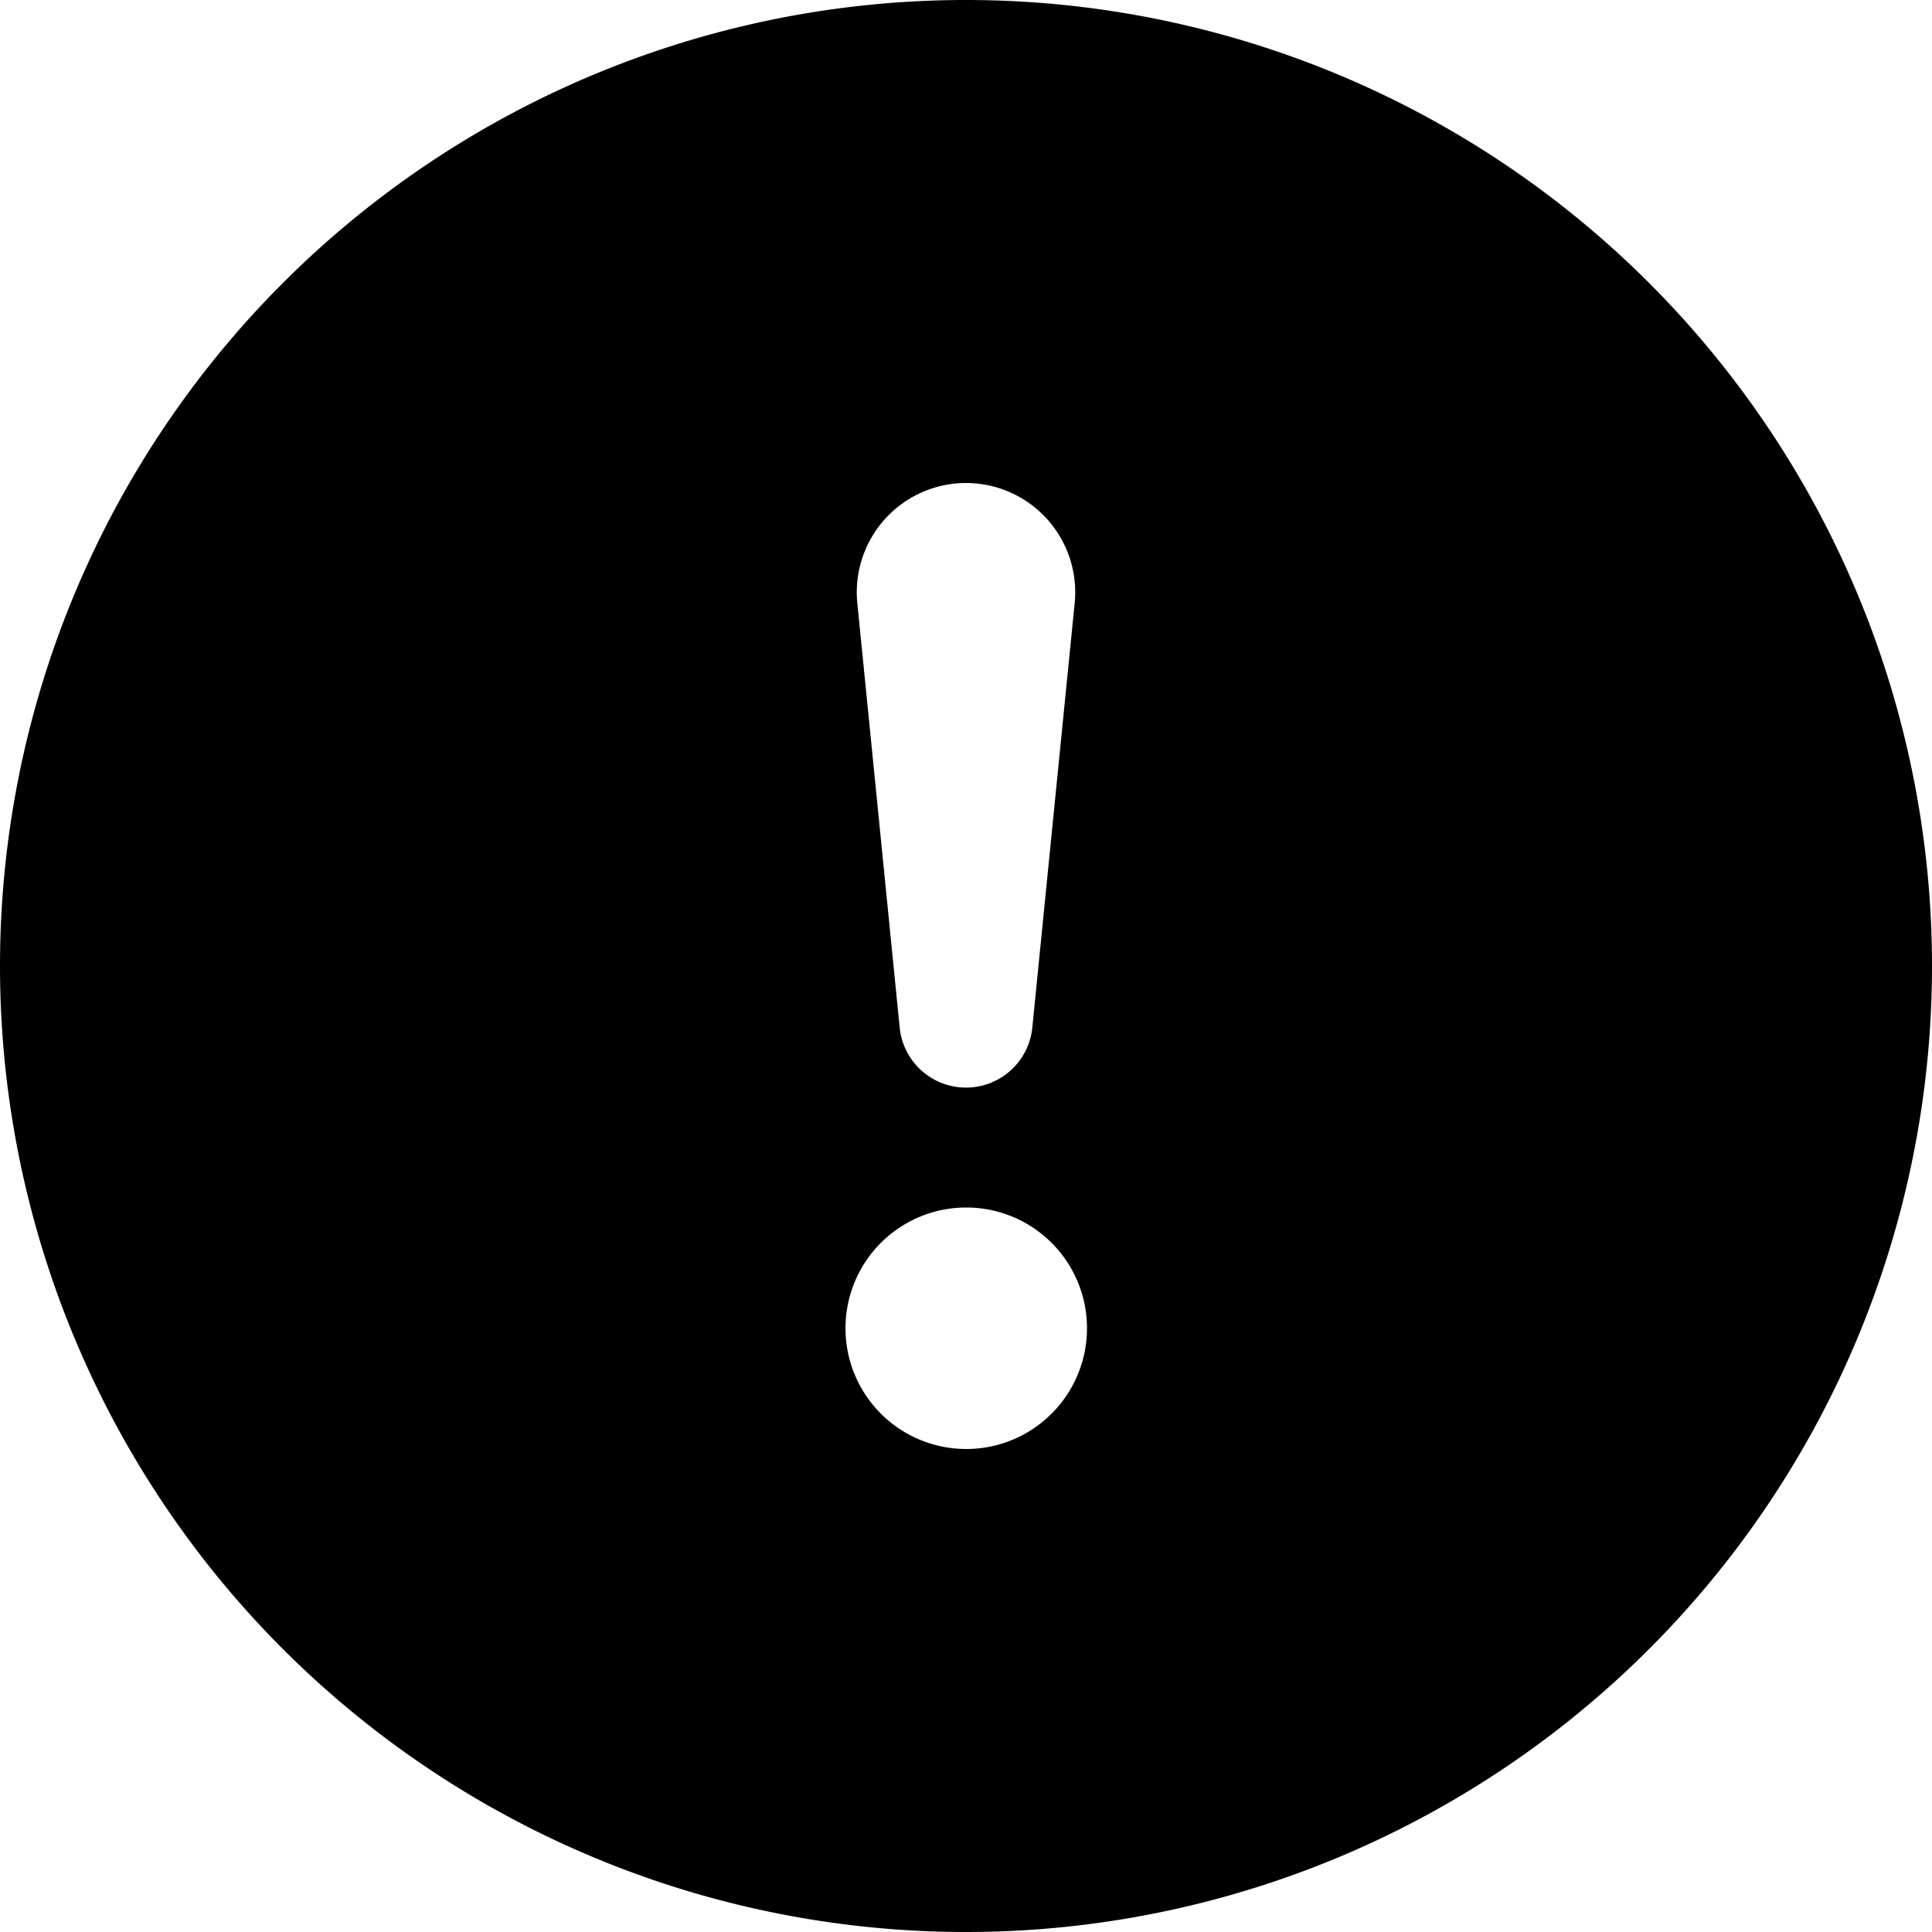 <svg xmlns="http://www.w3.org/2000/svg" fill="currentColor" viewBox="0 0 16 16"><path d="M16 8A8 8 0 110 8a8 8 0 0116 0zM8 4a.905.905 0 00-.9.995l.35 3.507a.552.552 0 001.1 0l.35-3.507A.905.905 0 008 4zm.002 6a1 1 0 100 2 1 1 0 000-2z"/></svg>
